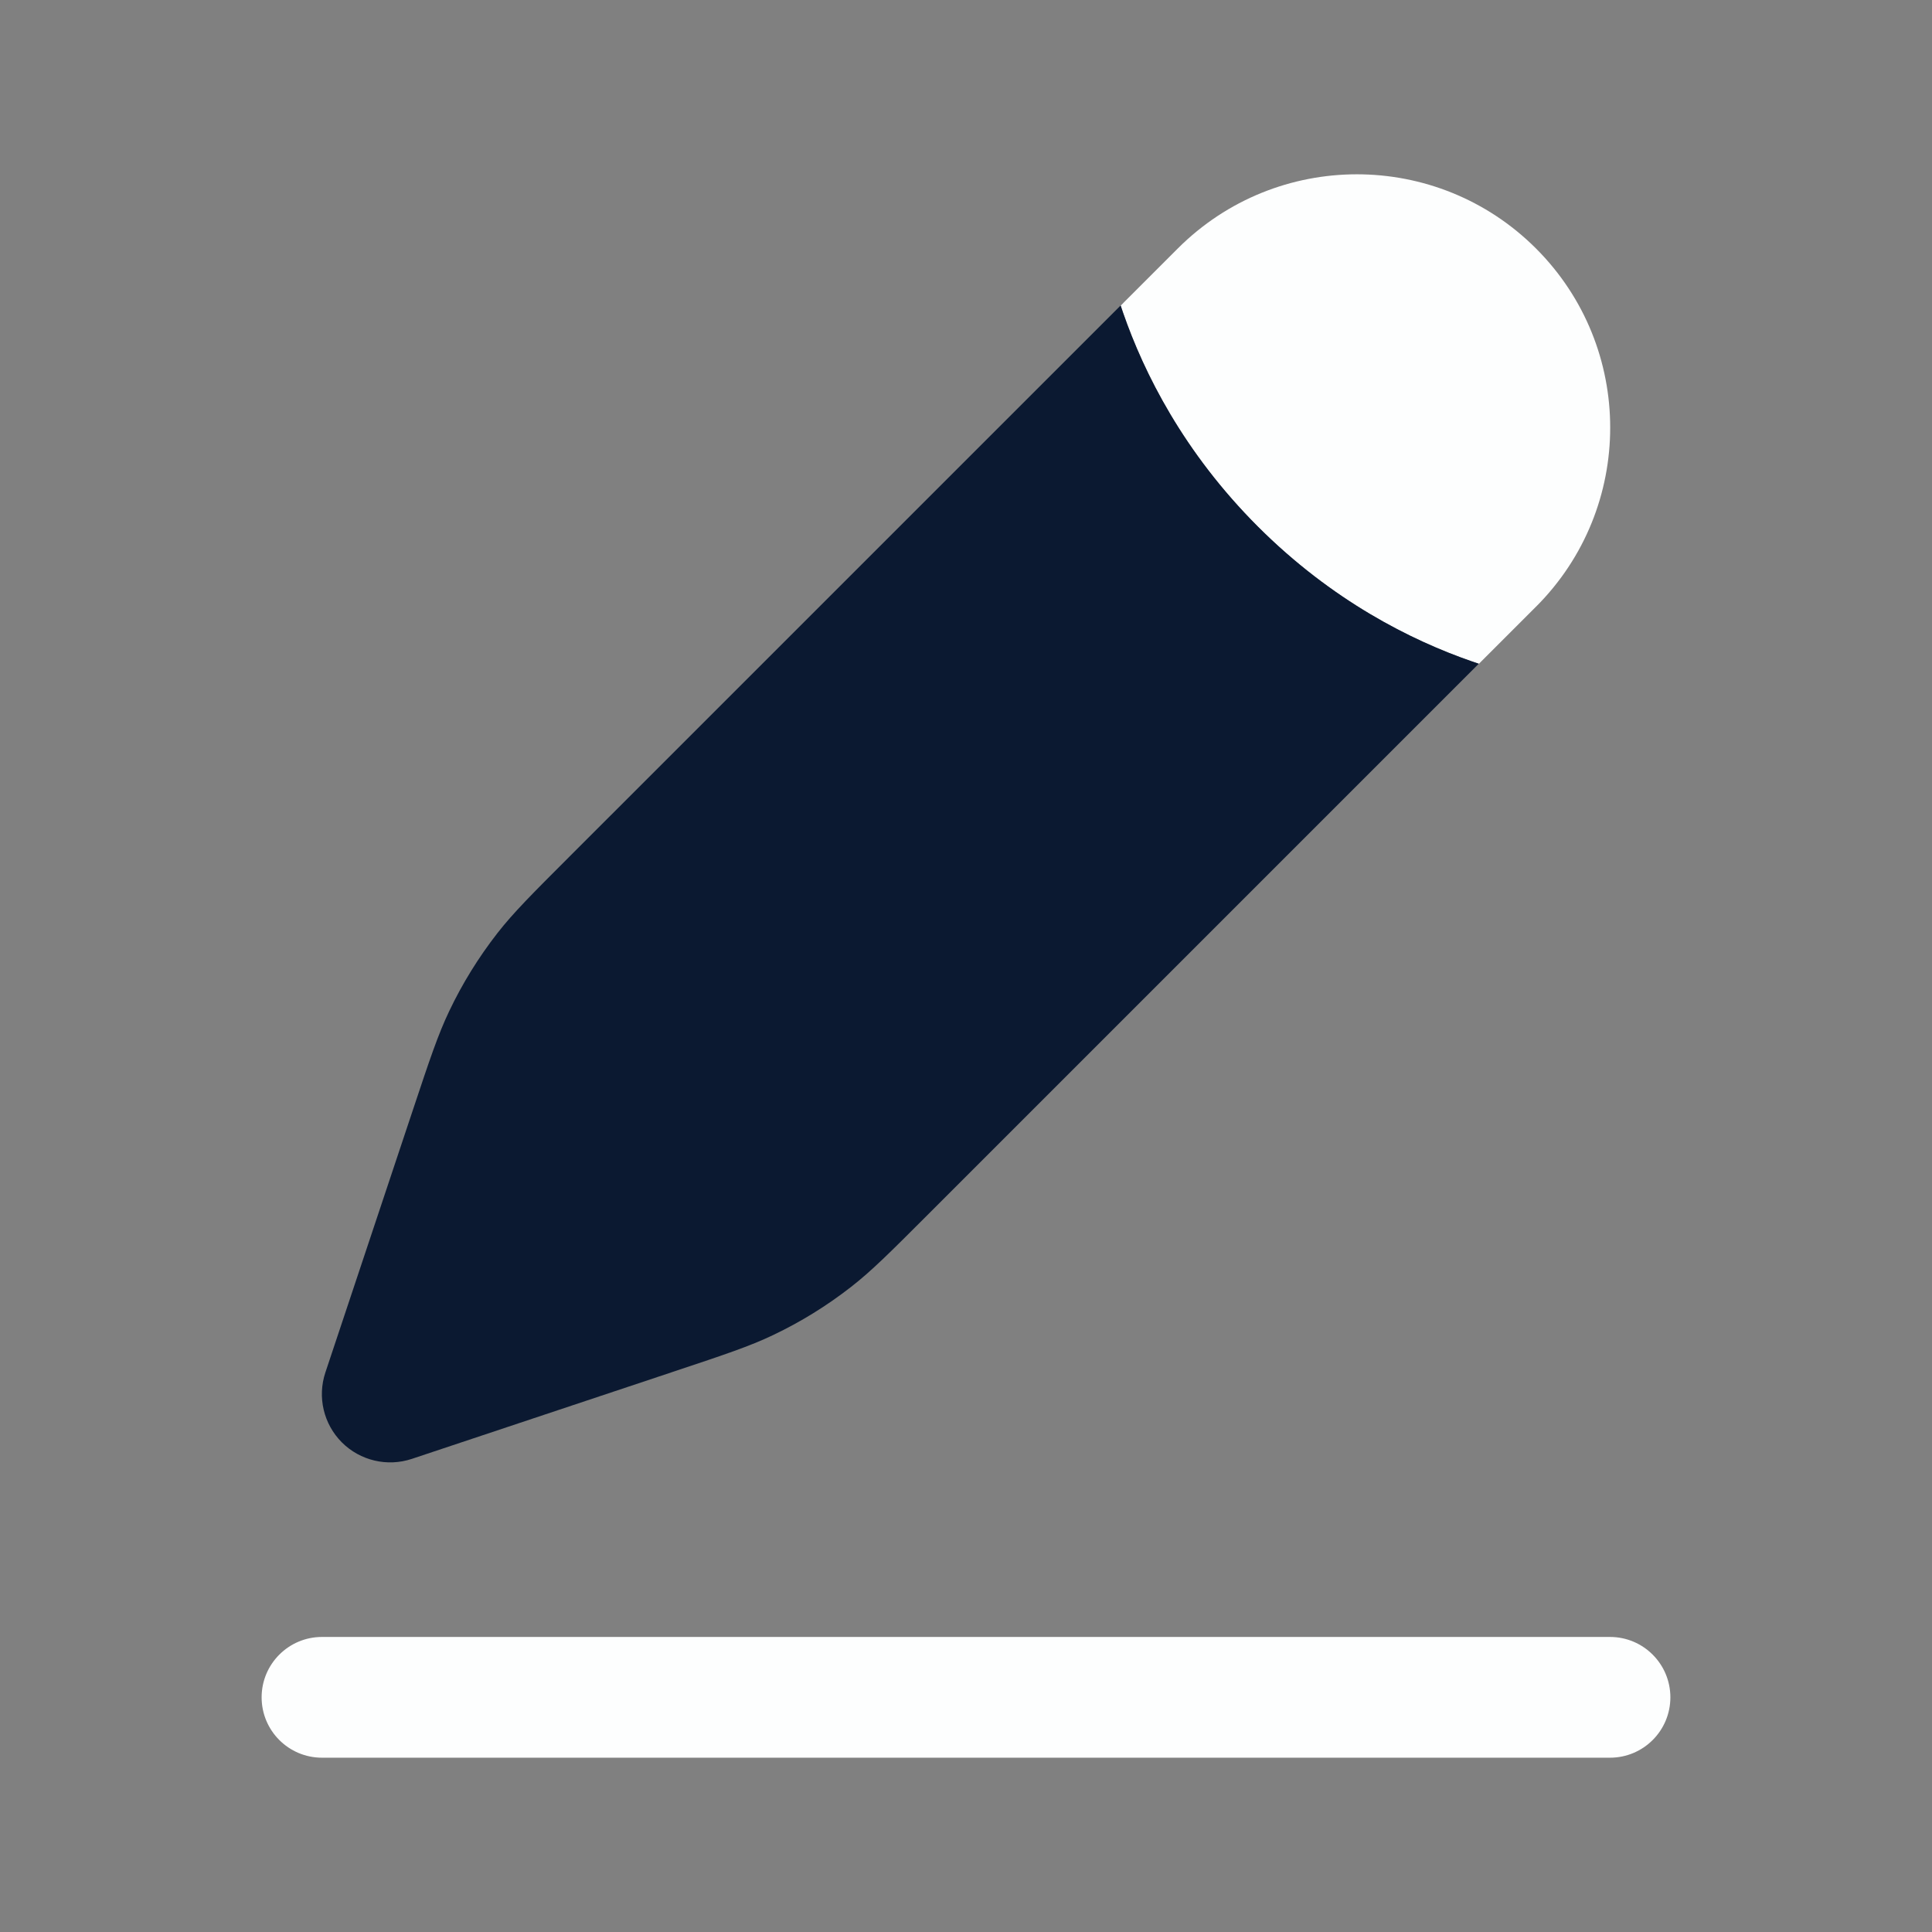 <svg width="60" height="60" viewBox="0 0 60 60" fill="none" xmlns="http://www.w3.org/2000/svg">
<rect x="0" y="0" width="60" height="60" fill="#808080" stroke="none"/>
<g clip-path="url(#clip0_14331_2175)">
<path fill-rule="evenodd" clip-rule="evenodd" d="M8.125 52.712C8.125 51.677 8.964 50.837 10 50.837H50C51.035 50.837 51.875 51.677 51.875 52.712C51.875 53.748 51.035 54.587 50 54.587H10C8.964 54.587 8.125 53.748 8.125 52.712Z" fill="#FDFEFE"/>
<path d="M47.702 18.842C50.774 15.77 50.774 10.789 47.702 7.717C44.63 4.645 39.649 4.645 36.577 7.717L34.803 9.491C34.827 9.565 34.852 9.639 34.879 9.715C35.529 11.59 36.756 14.047 39.064 16.355C41.373 18.664 43.831 19.891 45.705 20.541C45.78 20.567 45.854 20.592 45.927 20.616L47.701 18.842H47.702Z" fill="#FDFEFE"/>
<path d="M34.879 9.412L34.803 9.488C34.827 9.562 34.852 9.636 34.878 9.711C35.529 11.586 36.756 14.043 39.064 16.352C41.373 18.66 43.83 19.887 45.705 20.537C45.78 20.563 45.853 20.588 45.925 20.612L28.8 37.737C27.646 38.891 27.069 39.469 26.432 39.965C25.681 40.551 24.869 41.053 24.009 41.462C23.28 41.81 22.506 42.068 20.957 42.584L12.789 45.307C12.027 45.561 11.186 45.362 10.617 44.795C10.049 44.226 9.851 43.386 10.105 42.623L12.828 34.455C13.344 32.906 13.602 32.132 13.95 31.403C14.359 30.543 14.862 29.731 15.447 28.98C15.944 28.343 16.521 27.767 17.676 26.612L34.879 9.41V9.412Z" fill="#0B1931"/>
</g>
<defs>
<clipPath id="clip0_14331_2175">
<rect width="60" height="60" fill="white"/>
</clipPath>
</defs>
</svg>
